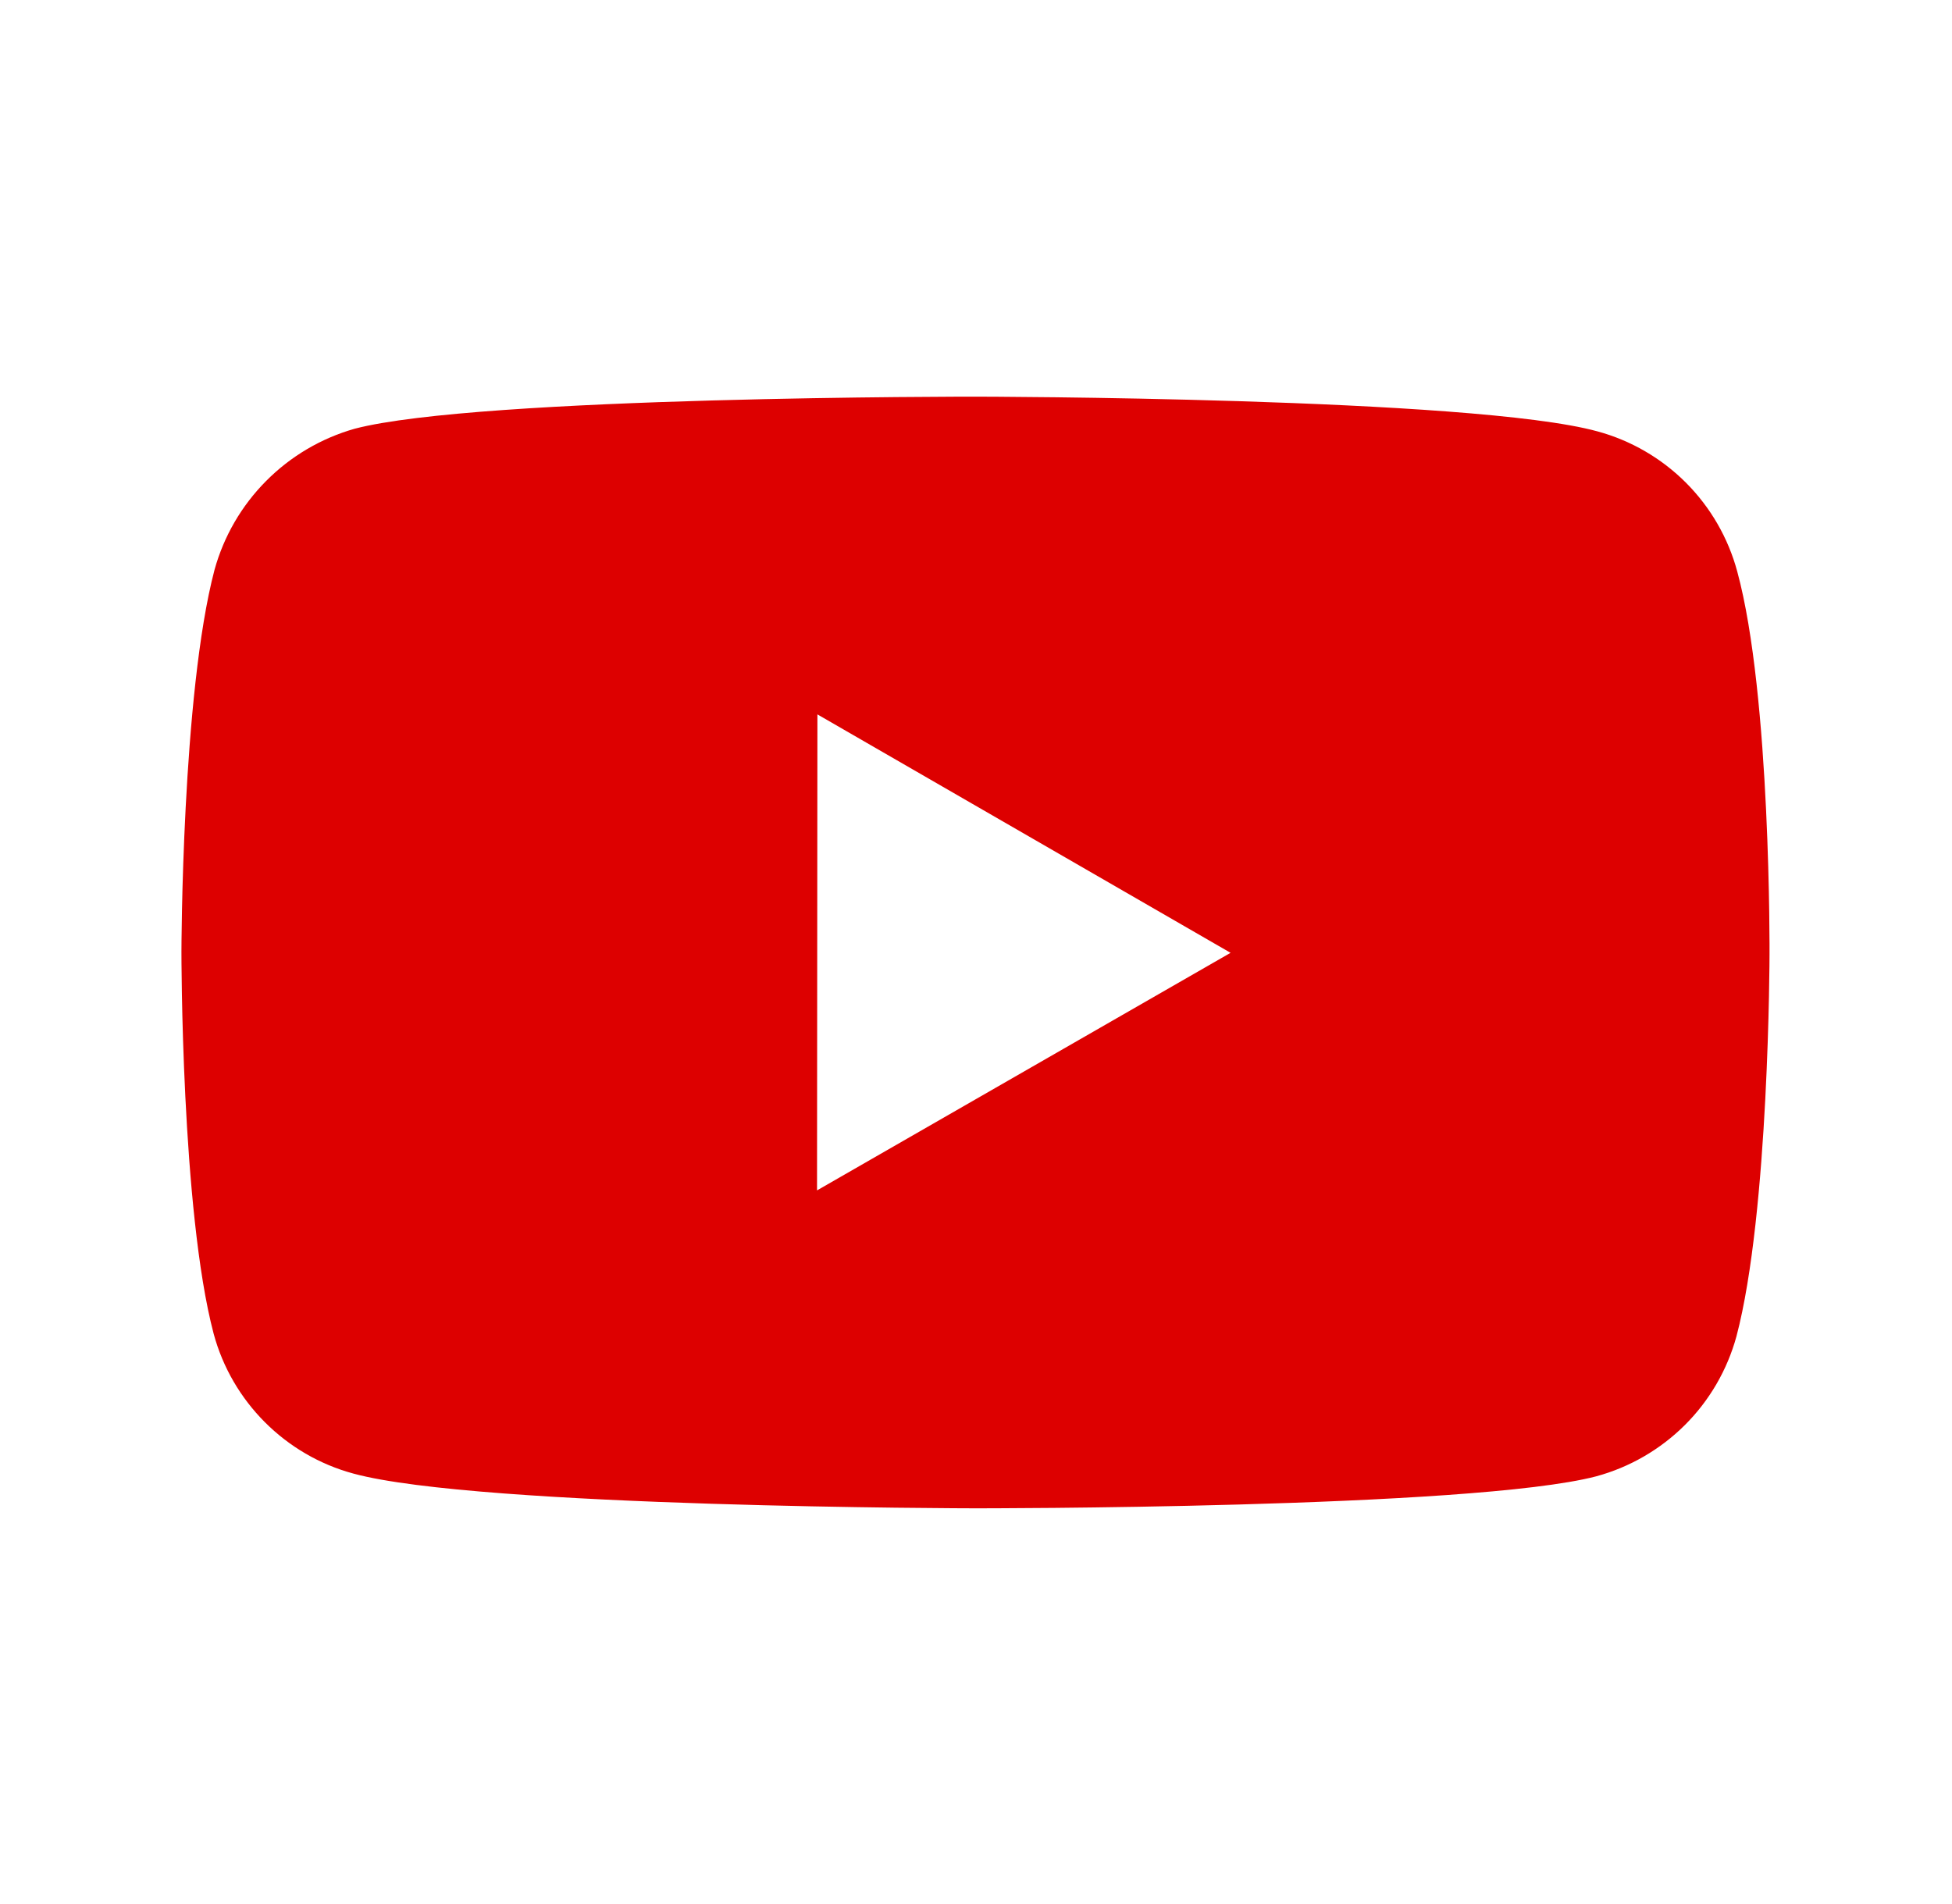 <svg width="41" height="40" viewBox="0 0 41 40" fill="none" xmlns="http://www.w3.org/2000/svg">
    <path d="M36.489 12.005C36.299 11.301 35.928 10.658 35.413 10.142C34.898 9.626 34.256 9.253 33.552 9.062C30.942 8.345 20.5 8.333 20.5 8.333C20.5 8.333 10.06 8.322 7.449 9.007C6.745 9.207 6.105 9.585 5.59 10.104C5.074 10.623 4.701 11.265 4.506 11.97C3.817 14.58 3.811 19.993 3.811 19.993C3.811 19.993 3.804 25.433 4.487 28.017C4.871 29.445 5.996 30.573 7.426 30.958C10.062 31.675 20.476 31.687 20.476 31.687C20.476 31.687 30.917 31.698 33.527 31.015C34.231 30.824 34.873 30.452 35.39 29.937C35.907 29.422 36.279 28.78 36.472 28.077C37.162 25.468 37.167 20.057 37.167 20.057C37.167 20.057 37.2 14.615 36.489 12.005ZM17.161 25.008L17.169 15.008L25.847 20.017L17.161 25.008Z" fill="#DD0000"/>
</svg>
